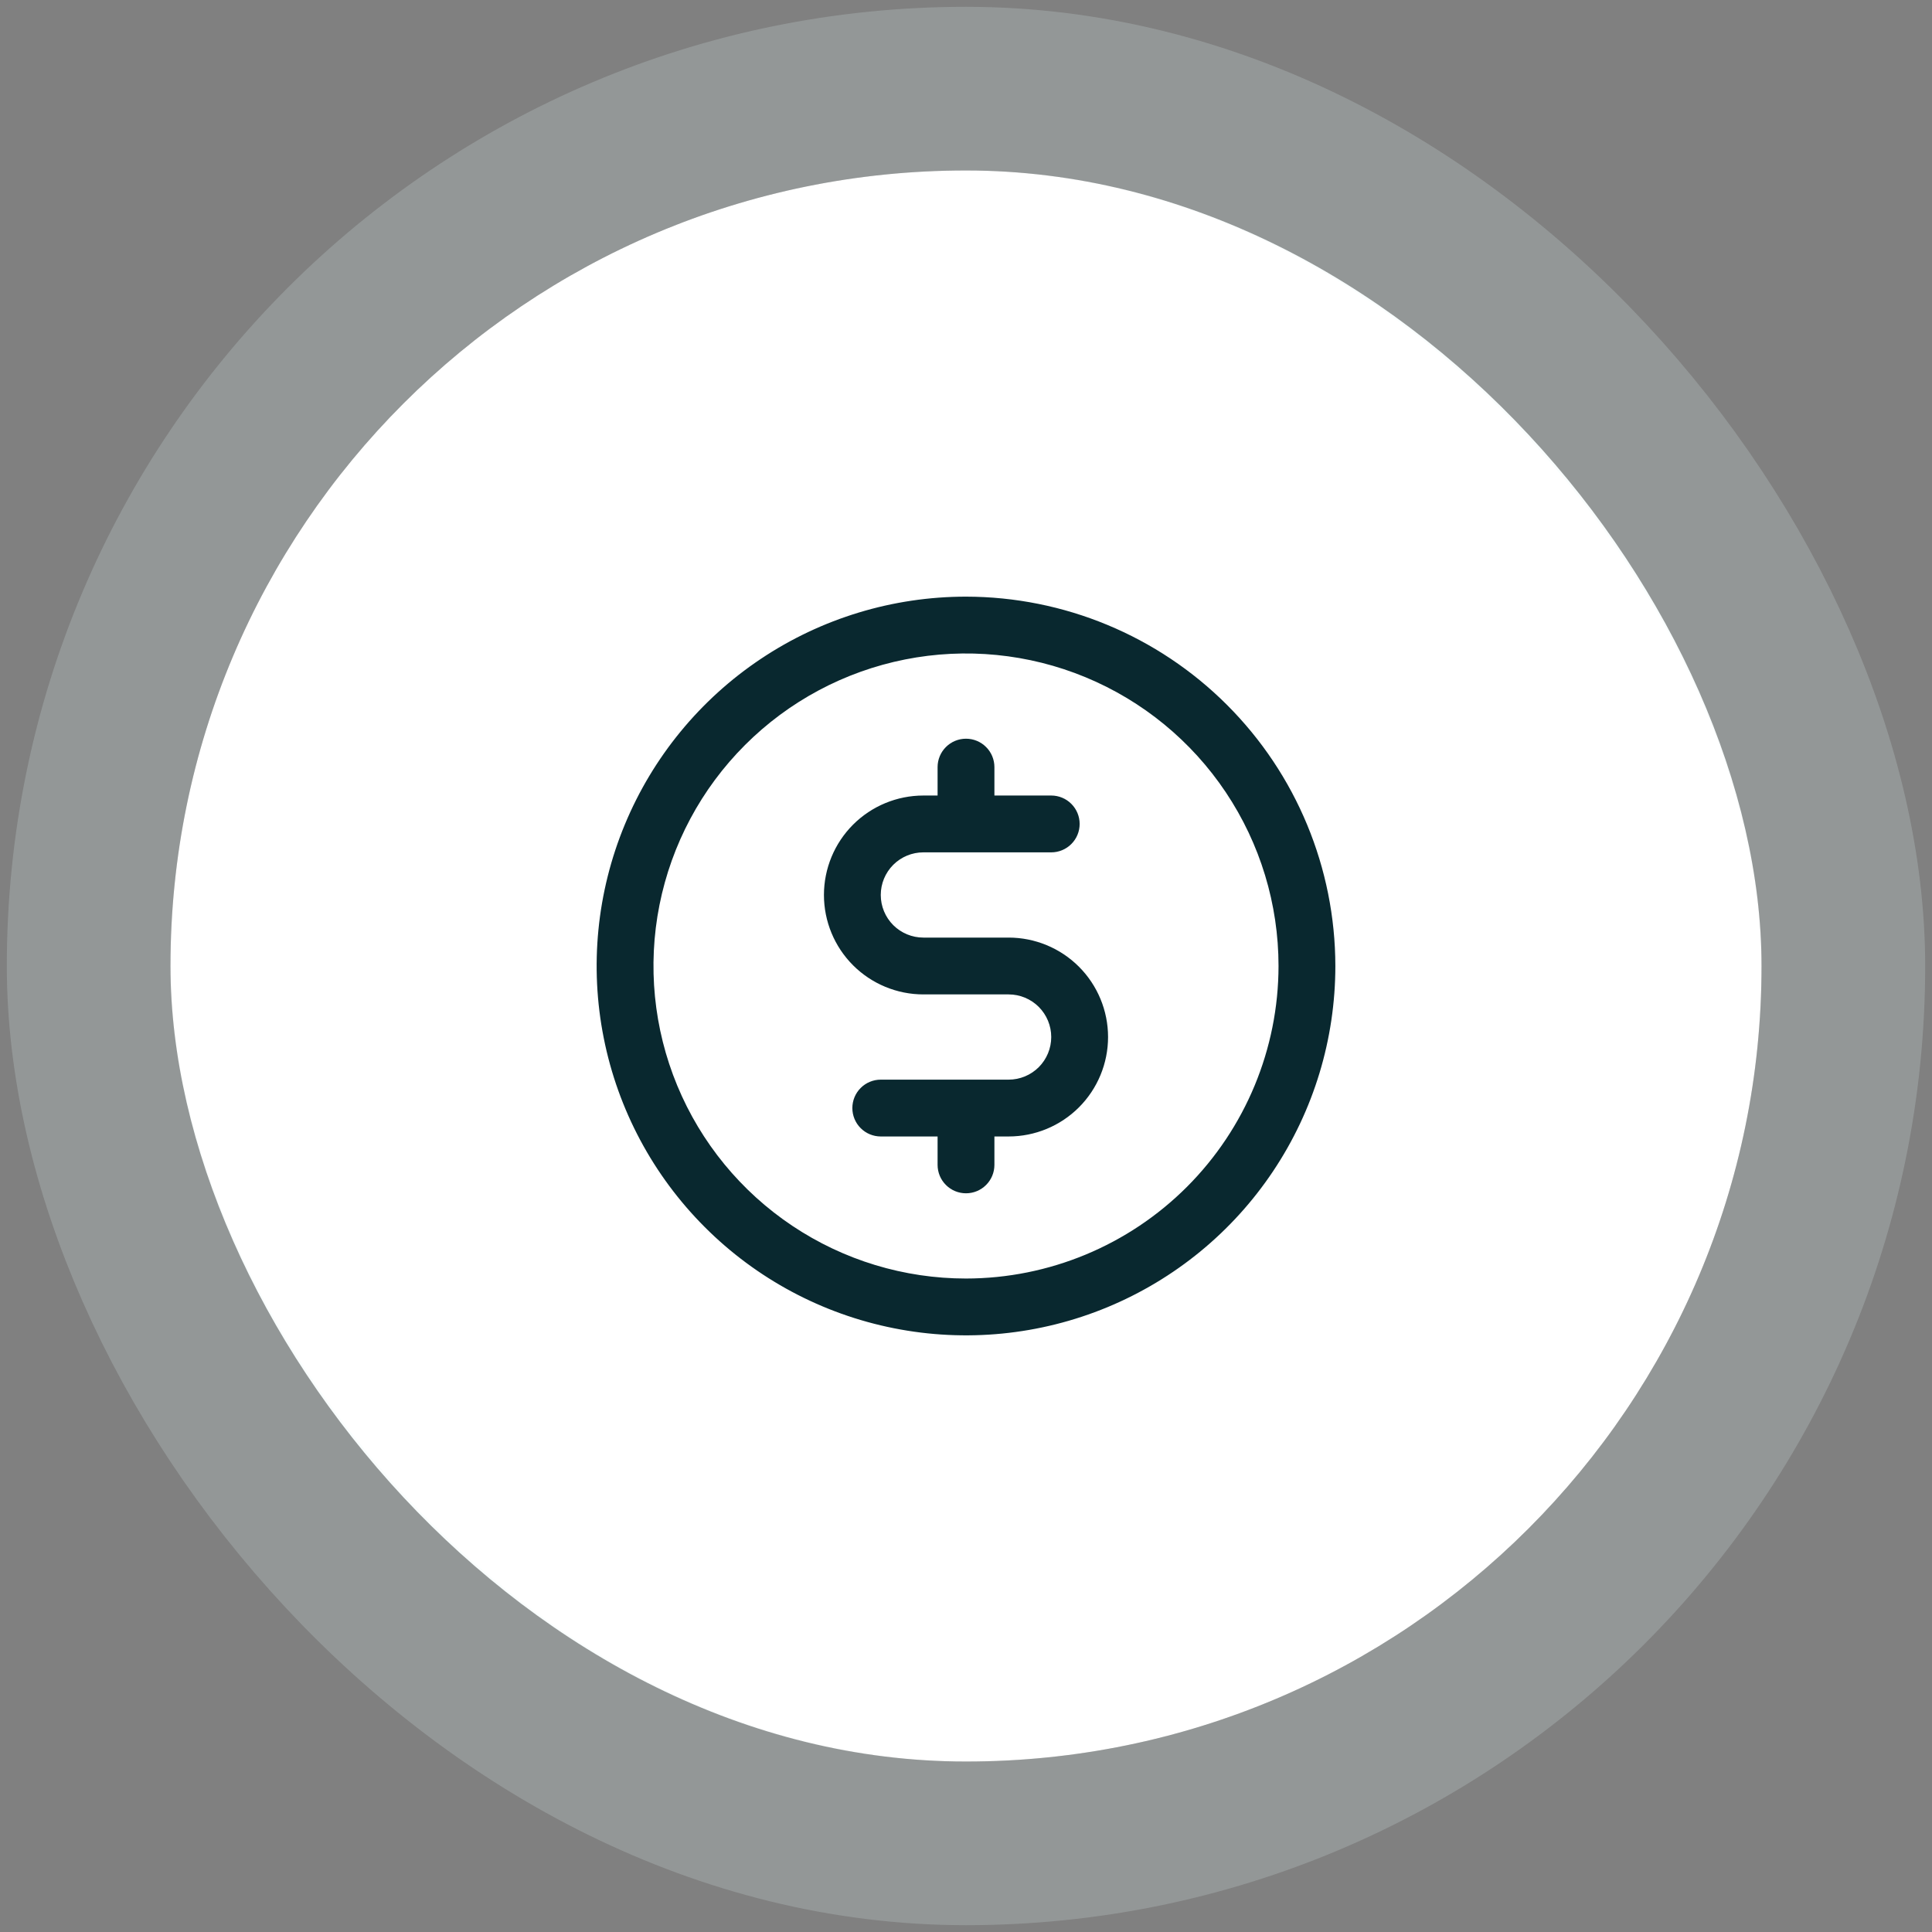 <svg width="68" height="68" viewBox="0 0 68 68" fill="none" xmlns="http://www.w3.org/2000/svg">
<rect x="0" y="0" width="68" height="68" fill="#808080" stroke="none"/>
<rect x="6" y="6" width="56" height="56" rx="28" fill="white"/>
<rect x="3.12" y="3.12" width="61.76" height="61.76" rx="30.88" stroke="#E5F5F7" stroke-opacity="0.2" stroke-width="5.76"/>
<path d="M34 21C31.429 21 28.915 21.762 26.778 23.191C24.64 24.619 22.974 26.65 21.99 29.025C21.006 31.401 20.748 34.014 21.25 36.536C21.751 39.058 22.989 41.374 24.808 43.192C26.626 45.011 28.942 46.249 31.464 46.75C33.986 47.252 36.599 46.994 38.975 46.01C41.35 45.026 43.381 43.36 44.809 41.222C46.238 39.085 47 36.571 47 34C46.996 30.553 45.626 27.249 43.188 24.812C40.751 22.374 37.447 21.004 34 21ZM34 45C31.824 45 29.698 44.355 27.889 43.146C26.08 41.938 24.67 40.219 23.837 38.209C23.005 36.2 22.787 33.988 23.211 31.854C23.636 29.72 24.683 27.76 26.222 26.222C27.76 24.683 29.72 23.636 31.854 23.211C33.988 22.787 36.2 23.005 38.209 23.837C40.219 24.67 41.938 26.08 43.146 27.889C44.355 29.698 45 31.824 45 34C44.997 36.916 43.837 39.712 41.775 41.775C39.712 43.837 36.916 44.997 34 45ZM39 36.5C39 37.428 38.631 38.319 37.975 38.975C37.319 39.631 36.428 40 35.5 40H35V41C35 41.265 34.895 41.52 34.707 41.707C34.52 41.895 34.265 42 34 42C33.735 42 33.48 41.895 33.293 41.707C33.105 41.52 33 41.265 33 41V40H31C30.735 40 30.48 39.895 30.293 39.707C30.105 39.52 30 39.265 30 39C30 38.735 30.105 38.48 30.293 38.293C30.48 38.105 30.735 38 31 38H35.5C35.898 38 36.279 37.842 36.561 37.561C36.842 37.279 37 36.898 37 36.5C37 36.102 36.842 35.721 36.561 35.439C36.279 35.158 35.898 35 35.5 35H32.5C31.572 35 30.681 34.631 30.025 33.975C29.369 33.319 29 32.428 29 31.5C29 30.572 29.369 29.681 30.025 29.025C30.681 28.369 31.572 28 32.5 28H33V27C33 26.735 33.105 26.48 33.293 26.293C33.48 26.105 33.735 26 34 26C34.265 26 34.52 26.105 34.707 26.293C34.895 26.48 35 26.735 35 27V28H37C37.265 28 37.52 28.105 37.707 28.293C37.895 28.48 38 28.735 38 29C38 29.265 37.895 29.52 37.707 29.707C37.52 29.895 37.265 30 37 30H32.5C32.102 30 31.721 30.158 31.439 30.439C31.158 30.721 31 31.102 31 31.5C31 31.898 31.158 32.279 31.439 32.561C31.721 32.842 32.102 33 32.5 33H35.5C36.428 33 37.319 33.369 37.975 34.025C38.631 34.681 39 35.572 39 36.5Z" fill="#09282F"/>
</svg>
